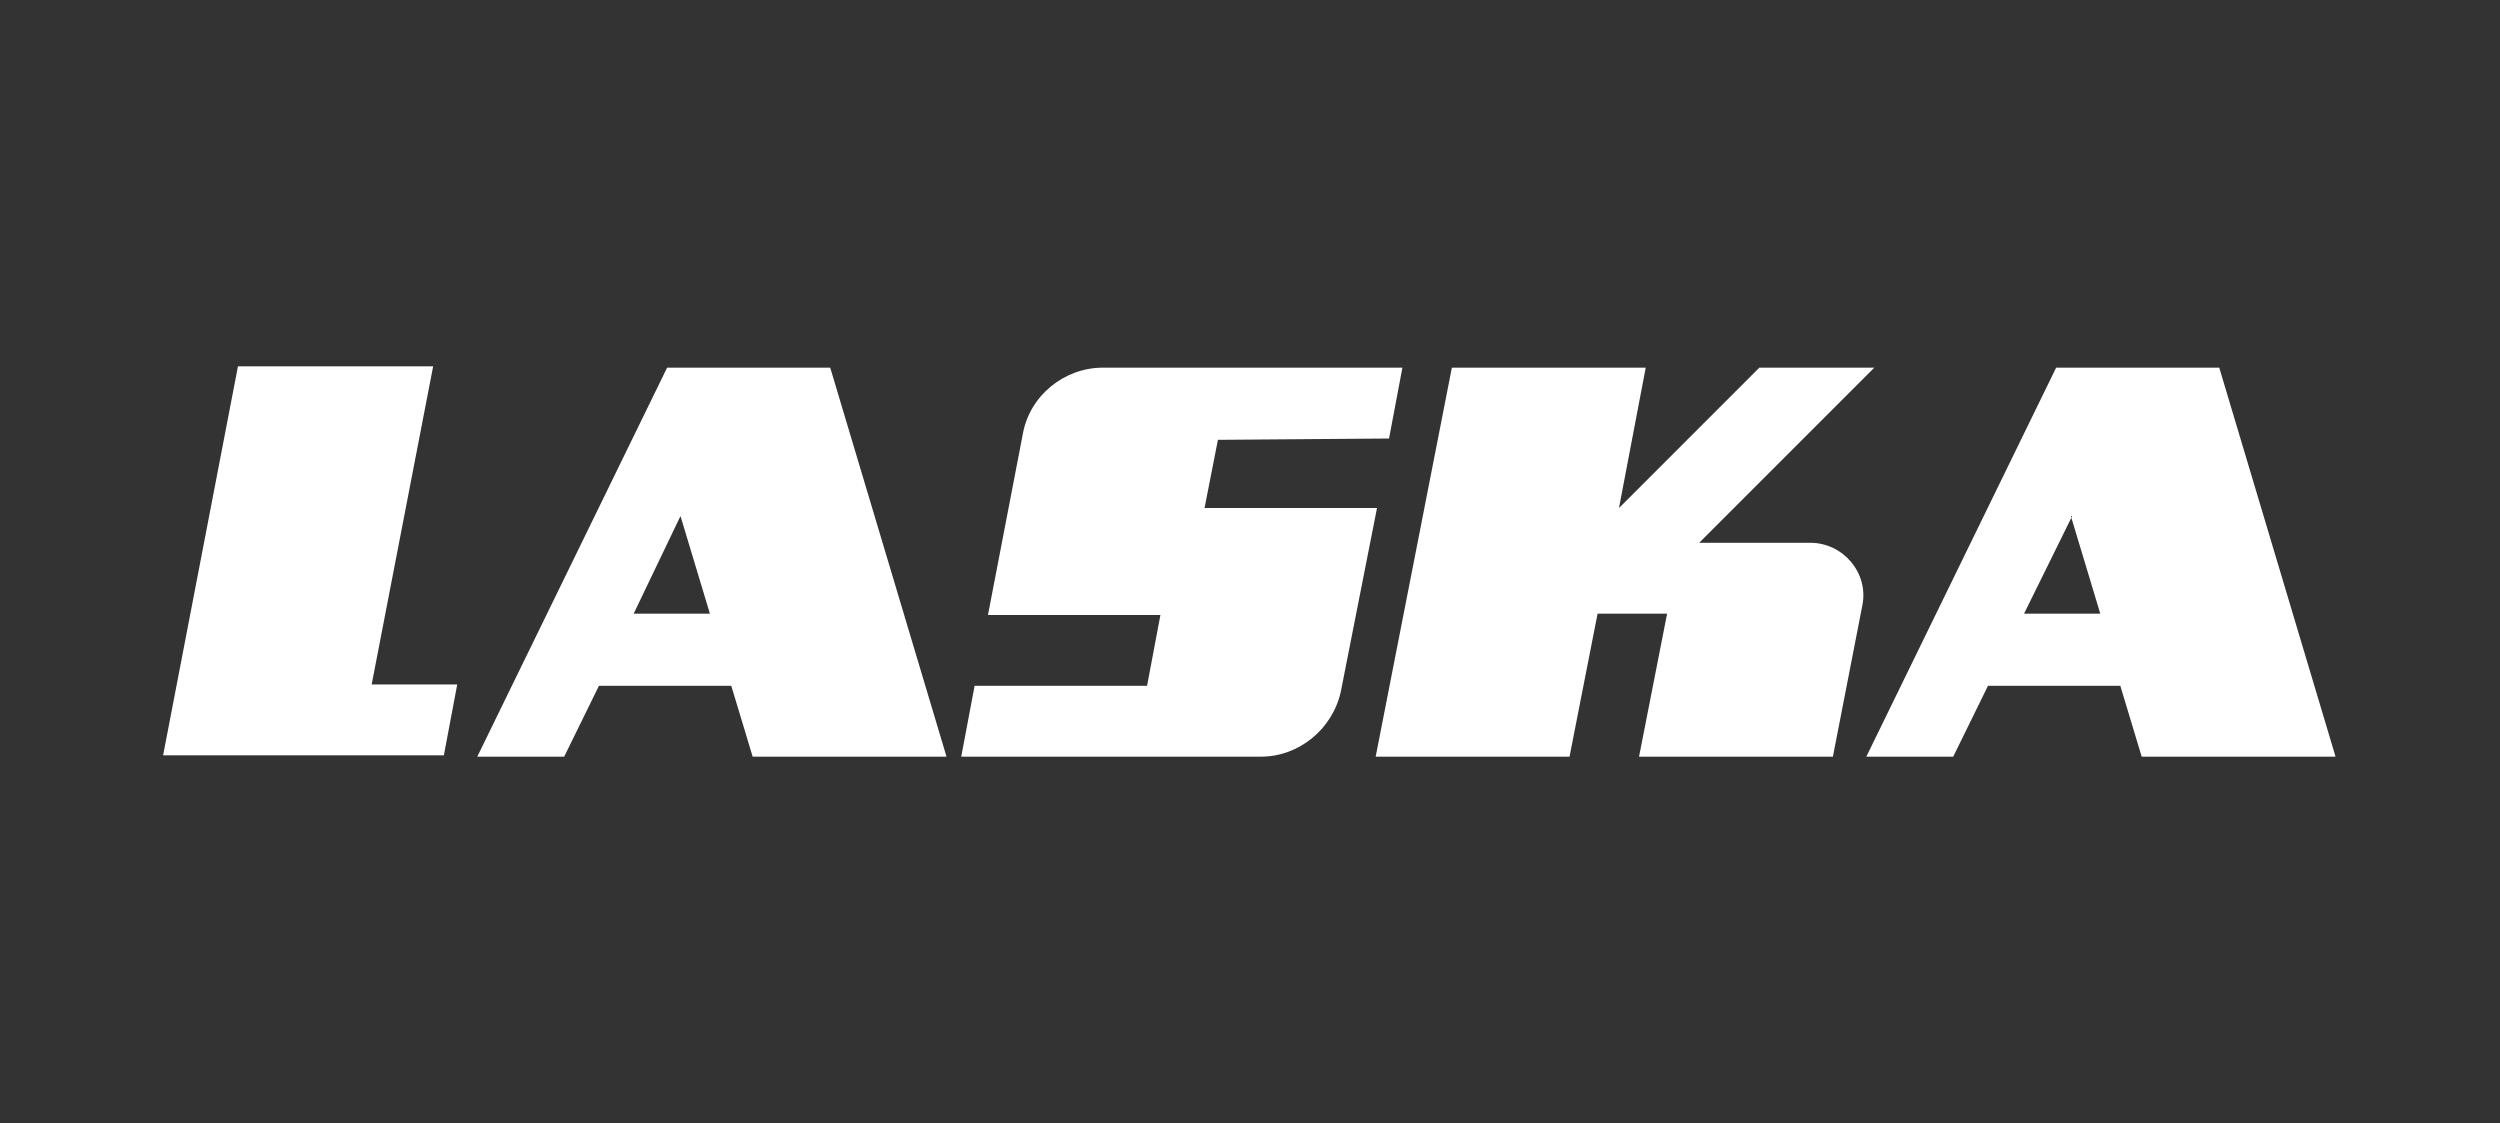 <?xml version="1.0" encoding="utf-8"?>
<!-- Generator: Adobe Illustrator 26.5.1, SVG Export Plug-In . SVG Version: 6.00 Build 0)  -->
<svg version="1.1" id="uuid-cbfbb8ef-8183-43d9-b294-6ffbd34ab568"
	 xmlns="http://www.w3.org/2000/svg" xmlns:xlink="http://www.w3.org/1999/xlink" x="0px" y="0px" viewBox="0 0 187 84"
	 style="enable-background:new 0 0 187 84;" xml:space="preserve">
<rect x="0" y="0" width="187" height="84" fill="#333333" stroke="none"/>
<style type="text/css">
	.st0{fill-rule:evenodd;clip-rule:evenodd;fill:#FFFFFF;}
</style>
<path class="st0" d="M153.8,27.5l-14.2,29.1h6.5l2.6-5.3h9.9l1.6,5.3h14.5L166,27.5L153.8,27.5L153.8,27.5z M154.9,38.6l2.2,7.3
	h-5.7l3.6-7.3H154.9z M140.4,27.5h-8.8L121.1,38l2-10.5h-14.5l-5.7,29.1h14.5l2.1-10.7h5.2l-2.1,10.7h14.5l2.2-11.3
	c0.5-2.4-1.4-4.7-3.9-4.7h-8.3l13.1-13.1H140.4z M103.9,32.8l1-5.3H82.5c-2.9,0-5.5,2.1-6,5L73.9,46h12.9l-1,5.3H72.9l-1,5.3h22.4
	c2.9,0,5.4-2.1,6-4.9L103,38H90.1l1-5.1L103.9,32.8L103.9,32.8z M50.9,38.6l2.2,7.3h-5.7L50.9,38.6L50.9,38.6z M62.1,27.5H49.9
	L35.7,56.6h6.5l2.6-5.3h9.9l1.6,5.3h14.5C70.8,56.6,62.1,27.5,62.1,27.5z"/>
<path class="st0" d="M12.2,56.5l5.6-29.1h14.6l-4.6,23.8h6.4l-1,5.3C33.2,56.5,12.2,56.5,12.2,56.5z"/>
</svg>
